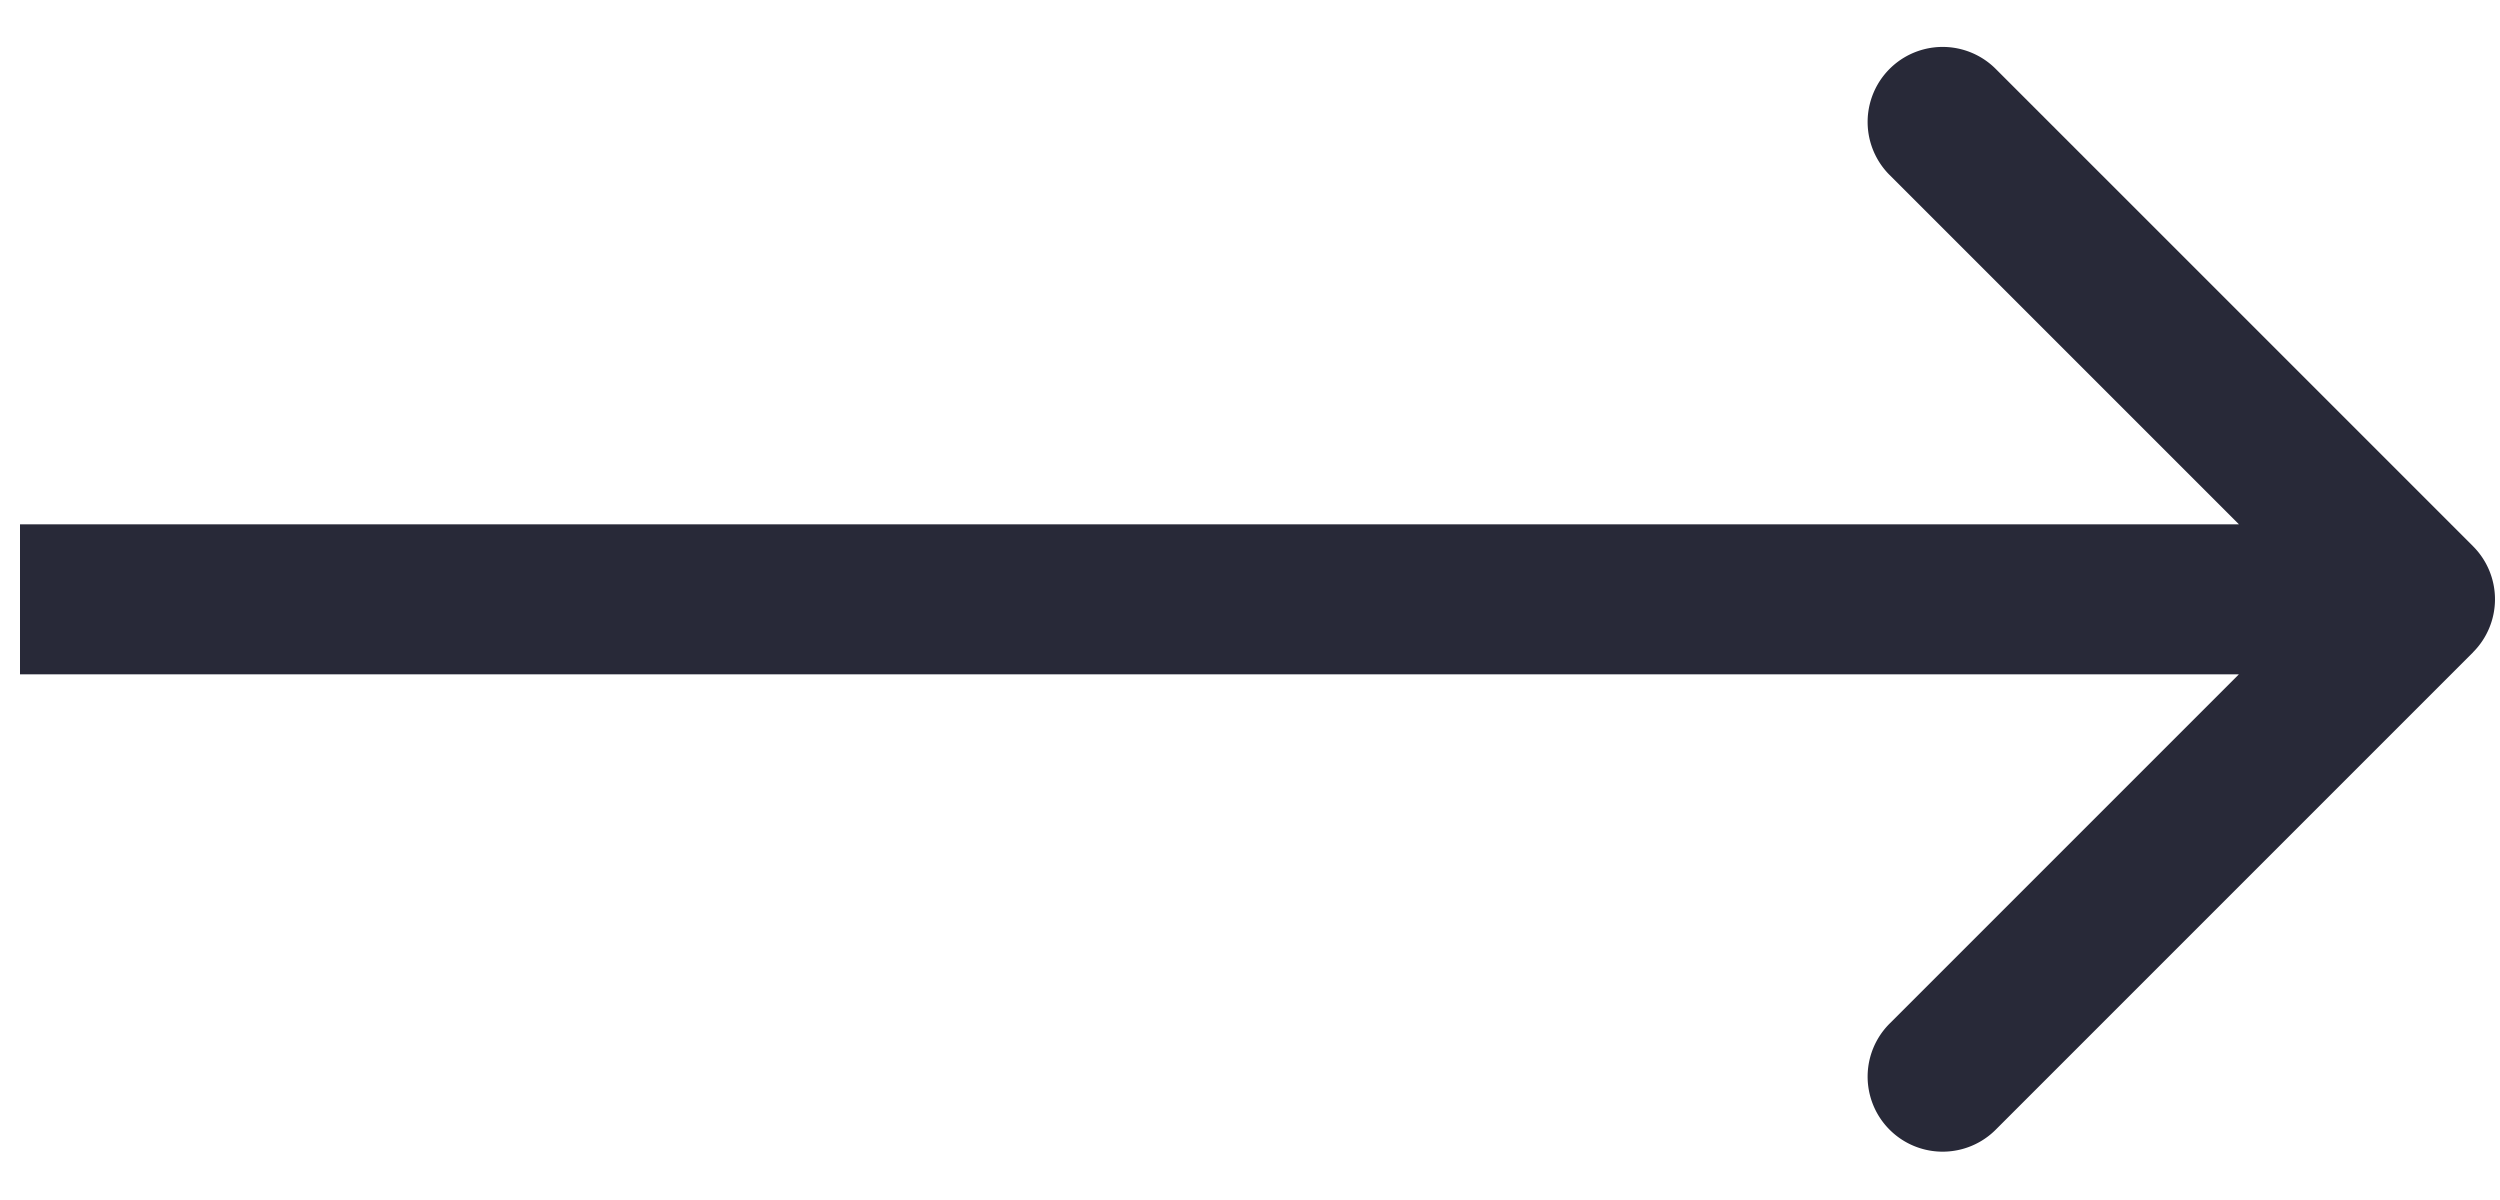 <svg xmlns="http://www.w3.org/2000/svg" width="25" height="12" fill="none" xmlns:v="https://vecta.io/nano"><path d="M24.73 6.523a.75.75 0 0 0 0-1.061L19.957.689a.75.75 0 1 0-1.061 1.061l4.243 4.243-4.243 4.243a.75.75 0 1 0 1.061 1.061l4.773-4.773zm-24.53.22h24v-1.5h-24v1.5z" fill="#282938"/></svg>